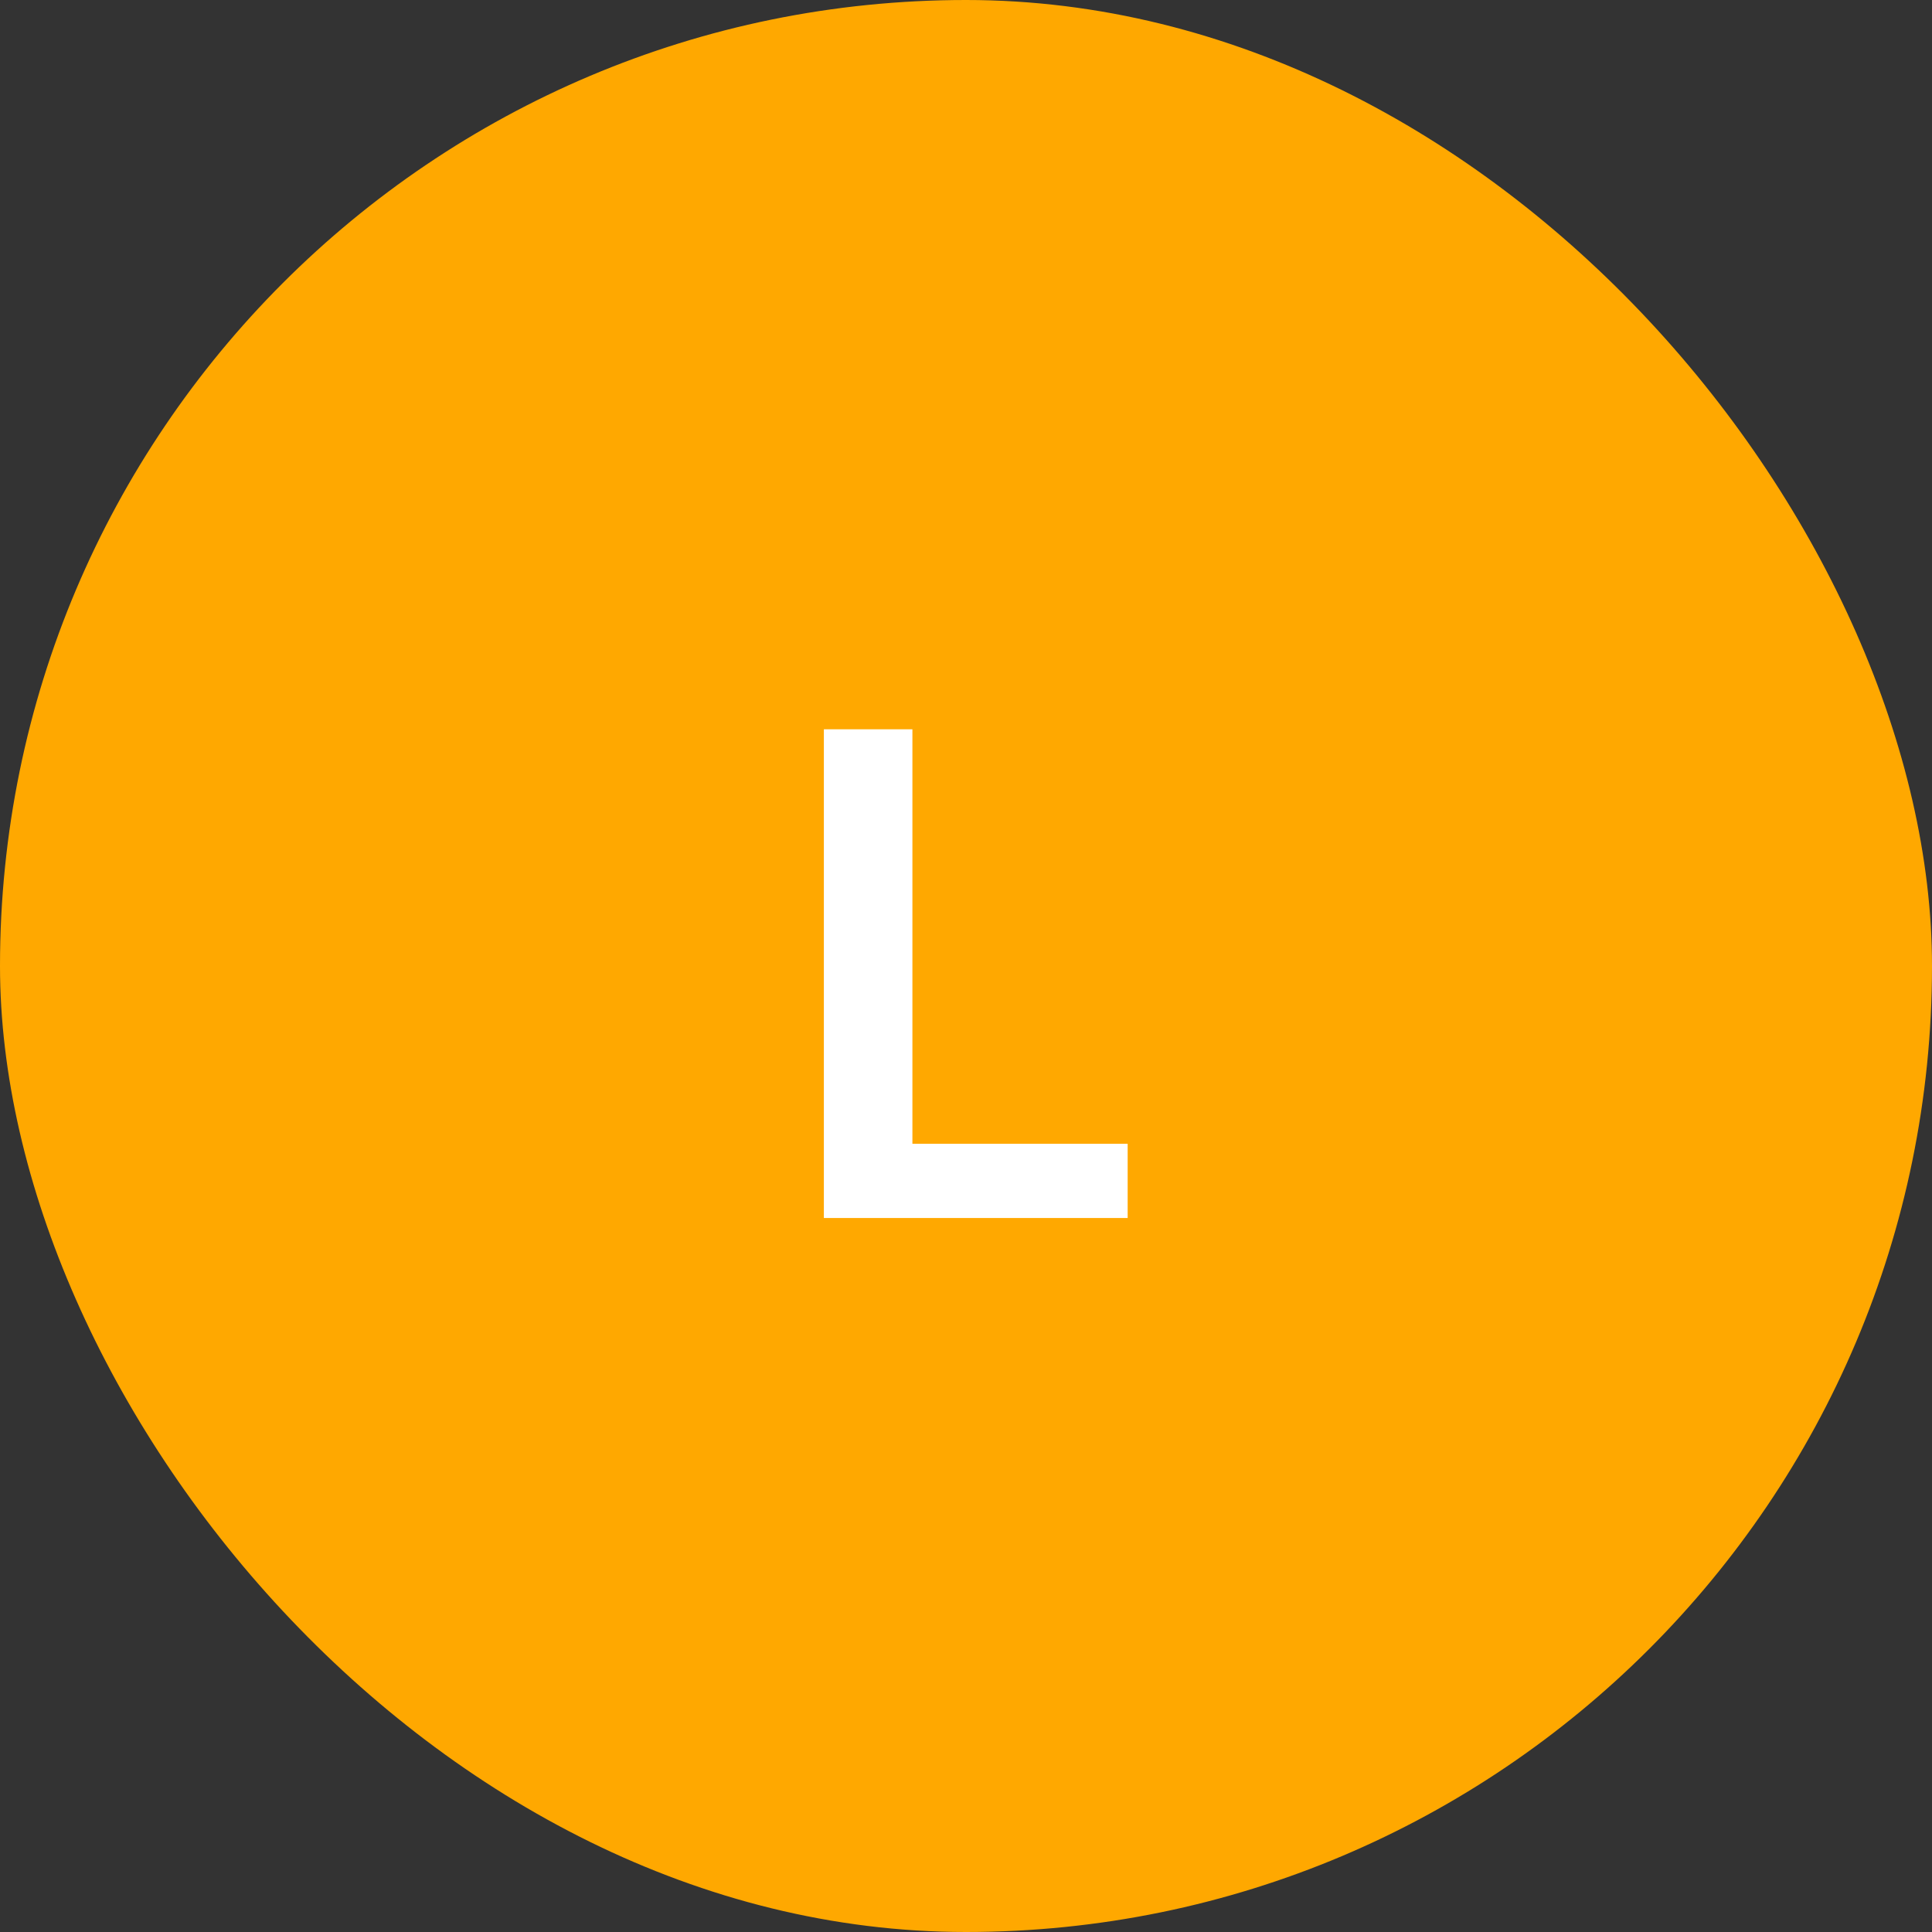 <?xml version="1.0" encoding="UTF-8"?> <svg xmlns="http://www.w3.org/2000/svg" width="46" height="46" viewBox="0 0 46 46" fill="none"><rect x="0" y="0" width="46" height="46" fill="#333333" stroke="none"/> <rect width="46" height="46" rx="23" fill="#FFA800"></rect> <path d="M19.616 29V17.364H21.724V27.233H26.849V29H19.616Z" fill="white"></path> </svg> 